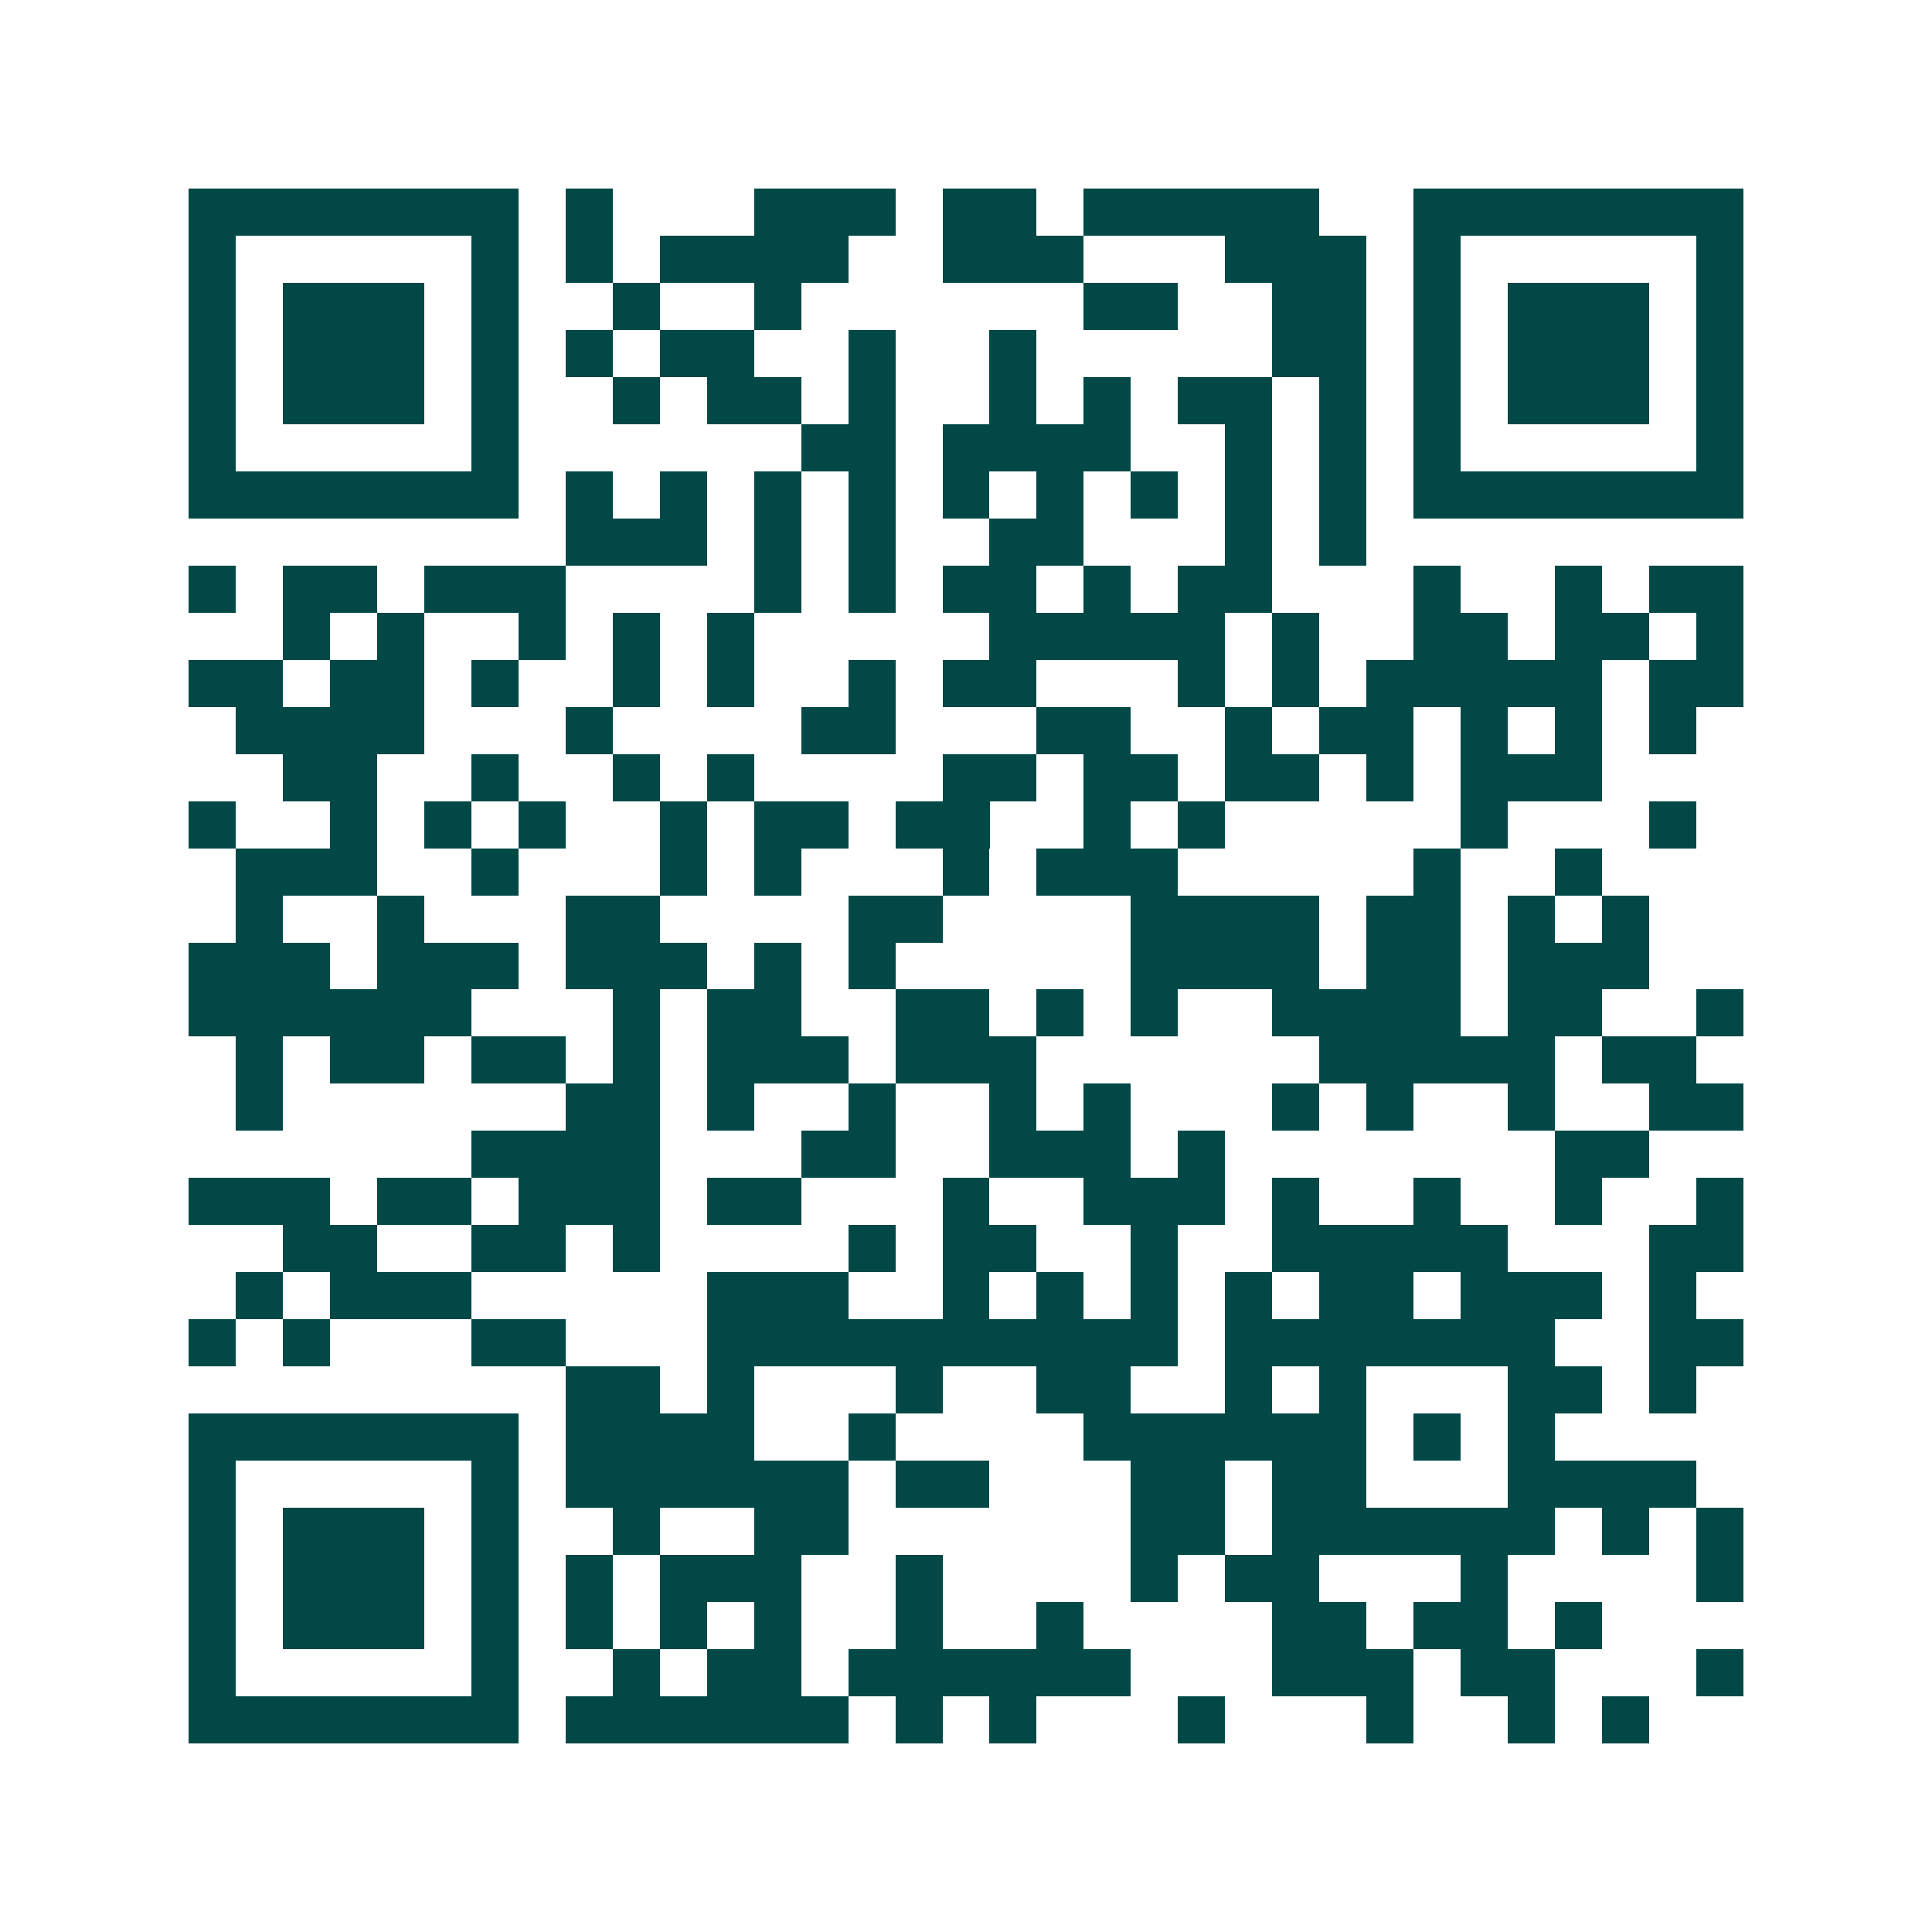 <svg xmlns="http://www.w3.org/2000/svg" width="200" height="200" viewBox="0 0 41 41" shape-rendering="crispEdges"><path fill="#ffffff" d="M0 0h41v41H0z"/><path stroke="#014847" d="M4 4.5h7m1 0h1m3 0h3m1 0h2m1 0h5m2 0h7M4 5.5h1m5 0h1m1 0h1m1 0h4m2 0h3m3 0h3m1 0h1m5 0h1M4 6.5h1m1 0h3m1 0h1m2 0h1m2 0h1m6 0h2m2 0h2m1 0h1m1 0h3m1 0h1M4 7.5h1m1 0h3m1 0h1m1 0h1m1 0h2m2 0h1m2 0h1m5 0h2m1 0h1m1 0h3m1 0h1M4 8.5h1m1 0h3m1 0h1m2 0h1m1 0h2m1 0h1m2 0h1m1 0h1m1 0h2m1 0h1m1 0h1m1 0h3m1 0h1M4 9.5h1m5 0h1m6 0h2m1 0h4m2 0h1m1 0h1m1 0h1m5 0h1M4 10.5h7m1 0h1m1 0h1m1 0h1m1 0h1m1 0h1m1 0h1m1 0h1m1 0h1m1 0h1m1 0h7M12 11.5h3m1 0h1m1 0h1m2 0h2m3 0h1m1 0h1M4 12.5h1m1 0h2m1 0h3m4 0h1m1 0h1m1 0h2m1 0h1m1 0h2m3 0h1m2 0h1m1 0h2M6 13.5h1m1 0h1m2 0h1m1 0h1m1 0h1m5 0h5m1 0h1m2 0h2m1 0h2m1 0h1M4 14.5h2m1 0h2m1 0h1m2 0h1m1 0h1m2 0h1m1 0h2m3 0h1m1 0h1m1 0h5m1 0h2M5 15.5h4m3 0h1m4 0h2m3 0h2m2 0h1m1 0h2m1 0h1m1 0h1m1 0h1M6 16.5h2m2 0h1m2 0h1m1 0h1m4 0h2m1 0h2m1 0h2m1 0h1m1 0h3M4 17.5h1m2 0h1m1 0h1m1 0h1m2 0h1m1 0h2m1 0h2m2 0h1m1 0h1m5 0h1m3 0h1M5 18.5h3m2 0h1m3 0h1m1 0h1m3 0h1m1 0h3m5 0h1m2 0h1M5 19.5h1m2 0h1m3 0h2m4 0h2m4 0h4m1 0h2m1 0h1m1 0h1M4 20.5h3m1 0h3m1 0h3m1 0h1m1 0h1m5 0h4m1 0h2m1 0h3M4 21.5h6m3 0h1m1 0h2m2 0h2m1 0h1m1 0h1m2 0h4m1 0h2m2 0h1M5 22.5h1m1 0h2m1 0h2m1 0h1m1 0h3m1 0h3m6 0h5m1 0h2M5 23.5h1m6 0h2m1 0h1m2 0h1m2 0h1m1 0h1m3 0h1m1 0h1m2 0h1m2 0h2M10 24.5h4m3 0h2m2 0h3m1 0h1m7 0h2M4 25.5h3m1 0h2m1 0h3m1 0h2m3 0h1m2 0h3m1 0h1m2 0h1m2 0h1m2 0h1M6 26.5h2m2 0h2m1 0h1m4 0h1m1 0h2m2 0h1m2 0h5m3 0h2M5 27.5h1m1 0h3m5 0h3m2 0h1m1 0h1m1 0h1m1 0h1m1 0h2m1 0h3m1 0h1M4 28.5h1m1 0h1m3 0h2m3 0h10m1 0h7m2 0h2M12 29.5h2m1 0h1m3 0h1m2 0h2m2 0h1m1 0h1m3 0h2m1 0h1M4 30.5h7m1 0h4m2 0h1m4 0h6m1 0h1m1 0h1M4 31.5h1m5 0h1m1 0h6m1 0h2m3 0h2m1 0h2m3 0h4M4 32.5h1m1 0h3m1 0h1m2 0h1m2 0h2m6 0h2m1 0h6m1 0h1m1 0h1M4 33.5h1m1 0h3m1 0h1m1 0h1m1 0h3m2 0h1m4 0h1m1 0h2m3 0h1m4 0h1M4 34.5h1m1 0h3m1 0h1m1 0h1m1 0h1m1 0h1m2 0h1m2 0h1m4 0h2m1 0h2m1 0h1M4 35.5h1m5 0h1m2 0h1m1 0h2m1 0h6m3 0h3m1 0h2m3 0h1M4 36.5h7m1 0h6m1 0h1m1 0h1m3 0h1m3 0h1m2 0h1m1 0h1"/></svg>
